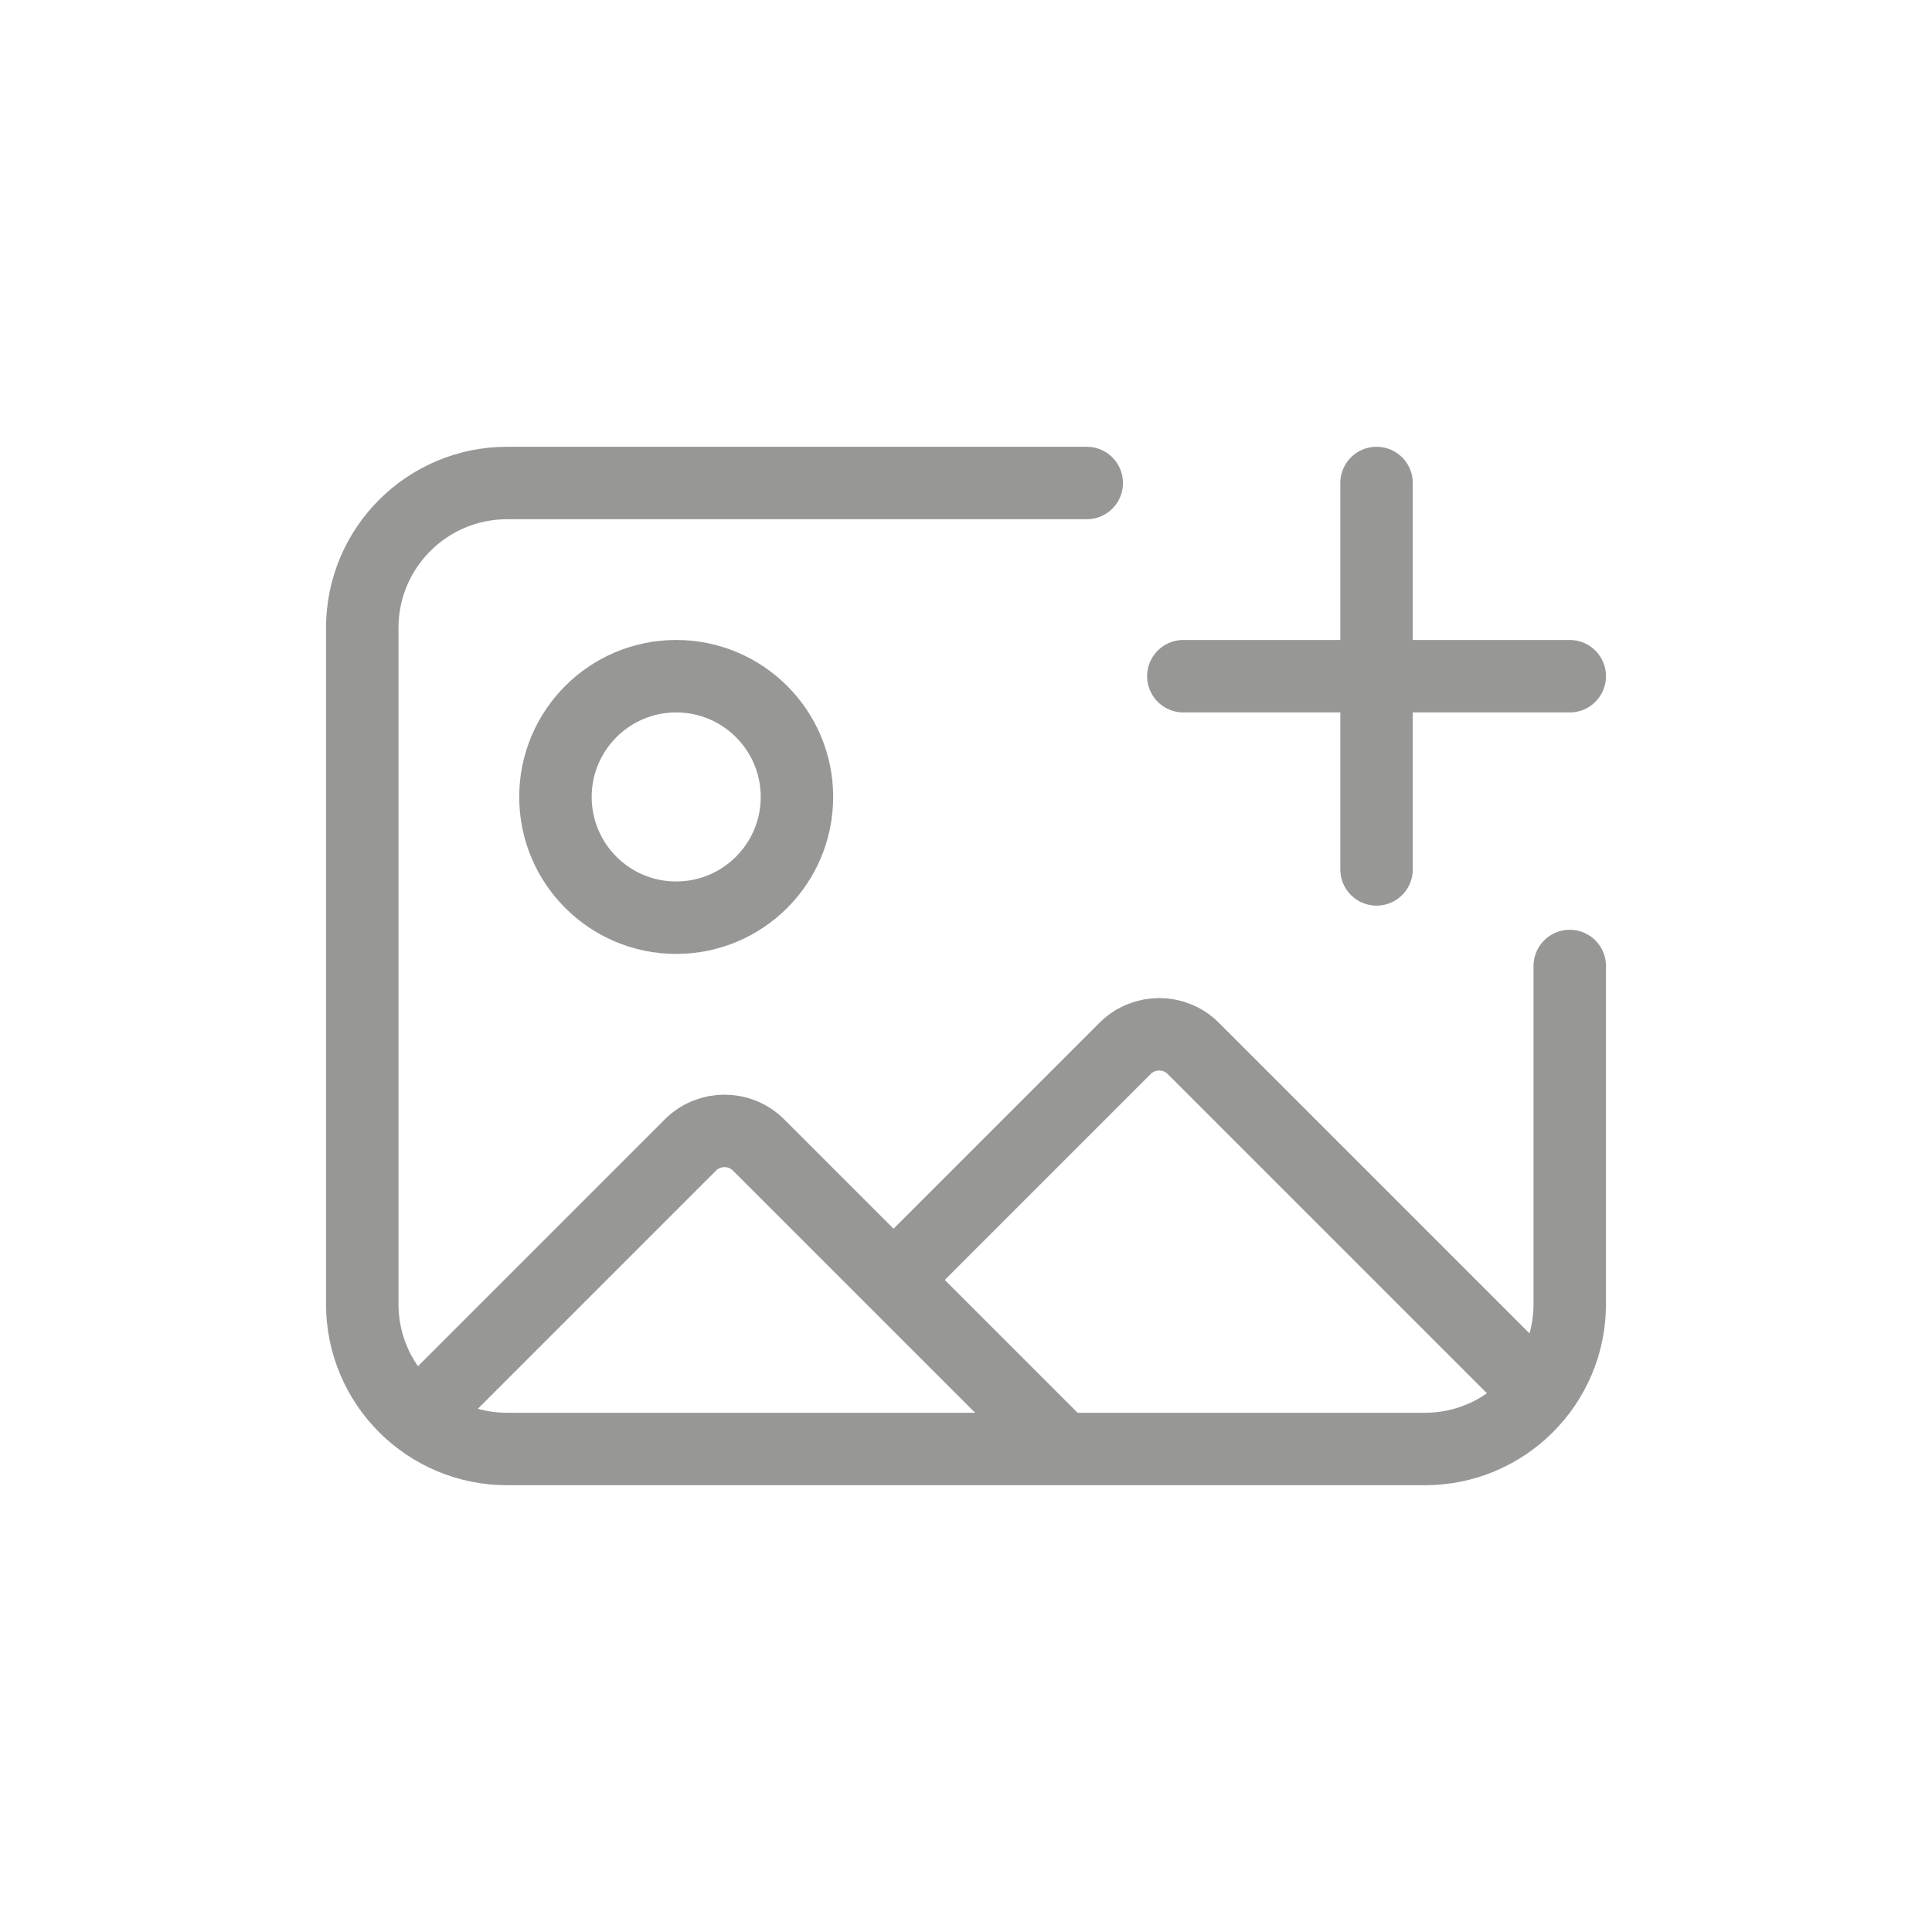 <svg width="40" height="40" viewBox="0 0 40 40" fill="none" xmlns="http://www.w3.org/2000/svg">
<path d="M22.5 10H10.5C8.843 10 7.5 11.343 7.5 13V27C7.5 28.657 8.843 30 10.5 30H29.5C31.157 30 32.5 28.657 32.5 27V20" stroke="#979796" stroke-width="1.5" stroke-linecap="round"/>
<path d="M24.5 14H32.5" stroke="#979796" stroke-width="1.5" stroke-linecap="round"/>
<path d="M28.5 10L28.5 18" stroke="#979796" stroke-width="1.5" stroke-linecap="round"/>
<path d="M22 30L15.707 23.707C15.317 23.316 14.683 23.316 14.293 23.707L8.5 29.5" stroke="#979796" stroke-width="1.5"/>
<path d="M31.5 28.5L24.707 21.707C24.317 21.316 23.683 21.316 23.293 21.707L18.5 26.5" stroke="#979796" stroke-width="1.5"/>
<circle cx="14" cy="16.5" r="2.5" stroke="#979796" stroke-width="1.5"/>
</svg>
